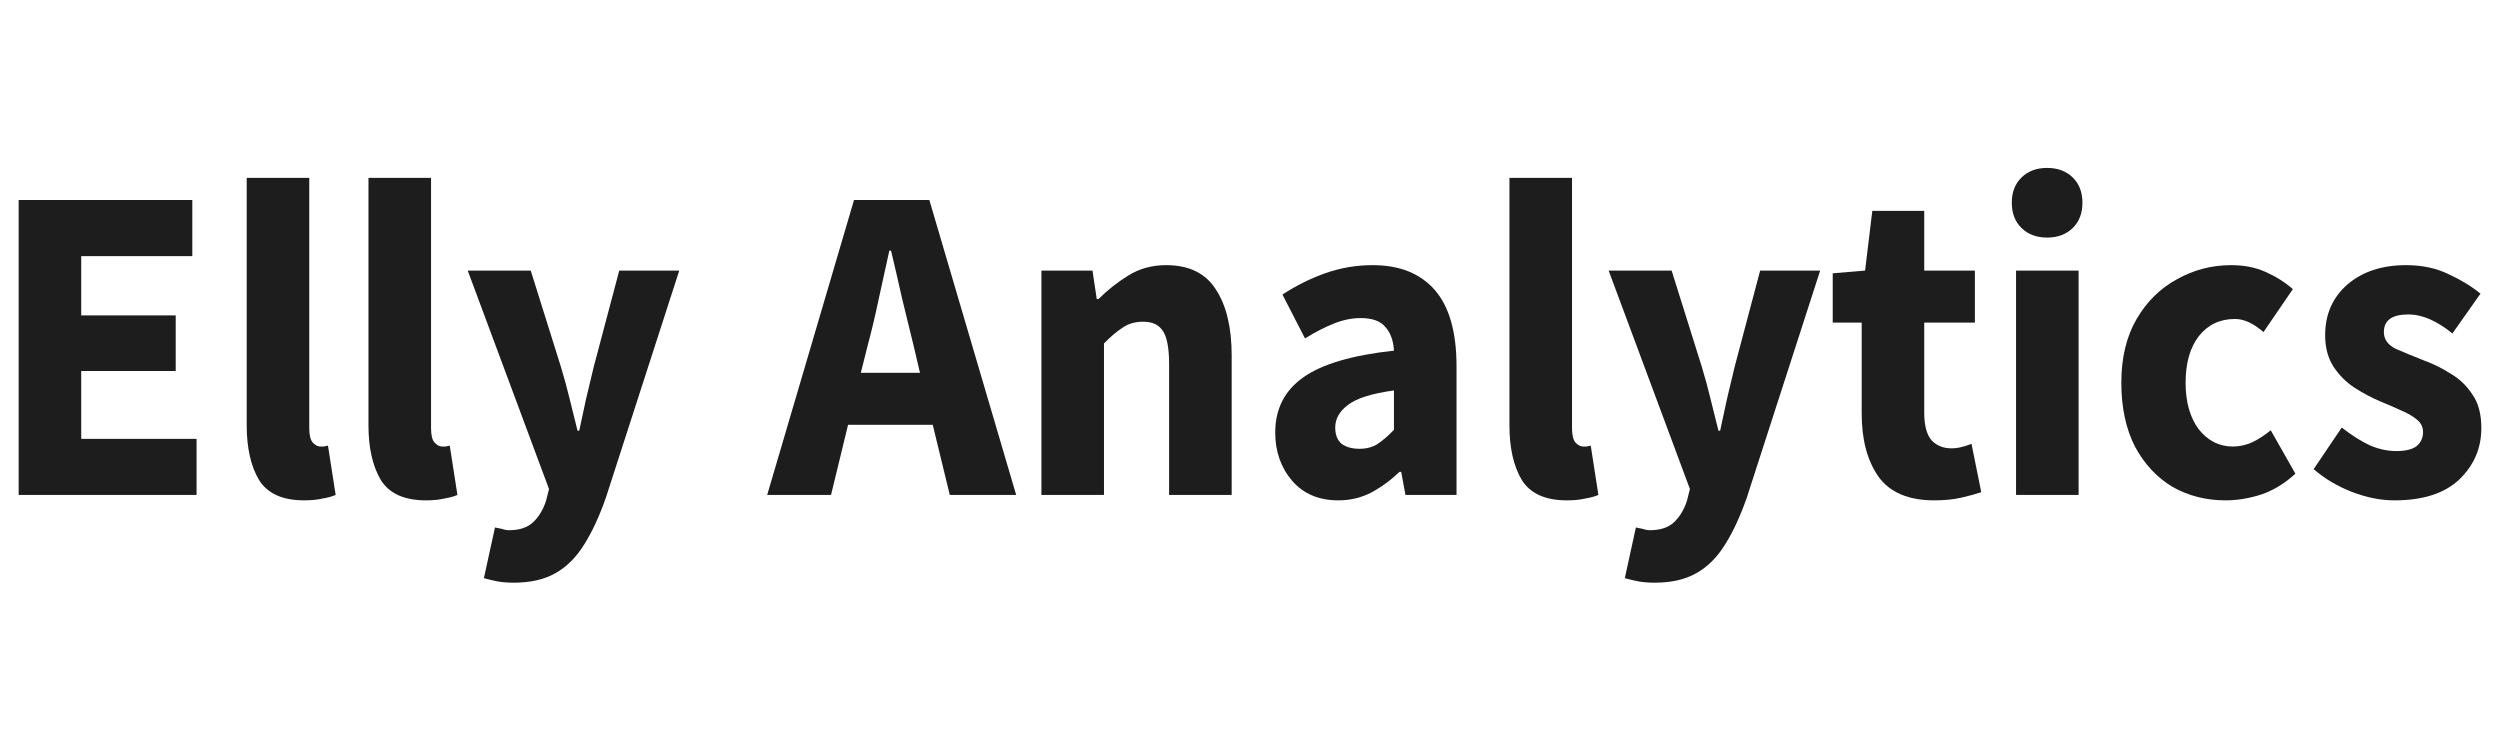 <svg xmlns="http://www.w3.org/2000/svg" width="134.0" height="40.0" viewBox="0.0 0.0 134.0 40.0" fill="none">
<g clip-path="url(#clip0_6739_20019)">
<path d="M1 26.528V10.721H10.308V13.727H4.353V16.904H9.418V19.886H4.353V23.522H10.536V26.528H1Z" fill="#1D1D1D" />
<path d="M16.302 26.819C15.146 26.819 14.341 26.456 13.884 25.728C13.443 24.985 13.223 24.007 13.223 22.795V9.533H16.576V22.94C16.576 23.312 16.637 23.57 16.759 23.716C16.895 23.861 17.032 23.934 17.169 23.934C17.245 23.934 17.306 23.934 17.352 23.934C17.413 23.918 17.489 23.902 17.58 23.886L17.991 26.528C17.808 26.609 17.572 26.674 17.283 26.722C17.01 26.787 16.683 26.819 16.302 26.819Z" fill="#1D1D1D" />
<path d="M22.83 26.819C21.674 26.819 20.868 26.456 20.412 25.728C19.971 24.985 19.75 24.007 19.75 22.795V9.533H23.104V22.94C23.104 23.312 23.164 23.57 23.286 23.716C23.423 23.861 23.56 23.934 23.697 23.934C23.773 23.934 23.834 23.934 23.879 23.934C23.94 23.918 24.016 23.902 24.107 23.886L24.518 26.528C24.335 26.609 24.1 26.674 23.811 26.722C23.537 26.787 23.21 26.819 22.83 26.819Z" fill="#1D1D1D" />
<path d="M27.534 31.232C27.2 31.232 26.903 31.207 26.644 31.159C26.401 31.11 26.165 31.054 25.937 30.989L26.53 28.274C26.637 28.29 26.759 28.314 26.895 28.346C27.032 28.395 27.162 28.419 27.283 28.419C27.846 28.419 28.279 28.274 28.584 27.983C28.888 27.692 29.116 27.312 29.268 26.843L29.427 26.213L25.07 14.503H28.447L30.066 19.667C30.234 20.217 30.386 20.774 30.523 21.34C30.659 21.906 30.804 22.488 30.956 23.086H31.047C31.169 22.52 31.291 21.954 31.412 21.389C31.549 20.807 31.686 20.233 31.823 19.667L33.192 14.503H36.408L32.484 26.649C32.135 27.652 31.747 28.492 31.321 29.171C30.895 29.866 30.378 30.383 29.77 30.722C29.177 31.062 28.431 31.232 27.534 31.232Z" fill="#1D1D1D" />
<path d="M46.505 18.528L46.14 19.983H49.311L48.969 18.528C48.771 17.736 48.566 16.895 48.353 16.006C48.155 15.117 47.957 14.261 47.76 13.437H47.668C47.486 14.277 47.296 15.142 47.098 16.031C46.916 16.904 46.718 17.736 46.505 18.528ZM41.121 26.528L45.775 10.721H49.813L54.467 26.528H50.908L49.995 22.77H45.456L44.543 26.528H41.121Z" fill="#1D1D1D" />
<path d="M55.82 26.528V14.503H58.558L58.786 16.031H58.877C59.364 15.546 59.896 15.126 60.474 14.77C61.067 14.398 61.744 14.212 62.504 14.212C63.736 14.212 64.626 14.649 65.174 15.522C65.736 16.378 66.018 17.558 66.018 19.061V26.528H62.664V19.522C62.664 18.649 62.55 18.051 62.322 17.728C62.109 17.404 61.759 17.243 61.273 17.243C60.847 17.243 60.482 17.348 60.178 17.558C59.873 17.752 59.539 18.035 59.174 18.407V26.528H55.82Z" fill="#1D1D1D" />
<path d="M71.728 26.819C70.694 26.819 69.872 26.472 69.264 25.777C68.656 25.066 68.352 24.201 68.352 23.183C68.352 21.922 68.853 20.936 69.857 20.225C70.861 19.514 72.481 19.037 74.716 18.794C74.686 18.261 74.534 17.841 74.26 17.534C74.002 17.21 73.56 17.049 72.937 17.049C72.466 17.049 71.986 17.146 71.5 17.34C71.013 17.534 70.496 17.8 69.948 18.14L68.739 15.788C69.454 15.319 70.215 14.94 71.02 14.649C71.842 14.358 72.693 14.212 73.576 14.212C75.021 14.212 76.131 14.657 76.906 15.546C77.682 16.435 78.07 17.8 78.07 19.643V26.528H75.332L75.104 25.292H75.013C74.541 25.744 74.032 26.116 73.485 26.407C72.952 26.682 72.367 26.819 71.728 26.819ZM72.868 24.055C73.249 24.055 73.576 23.966 73.849 23.789C74.138 23.595 74.427 23.344 74.716 23.037V20.928C73.53 21.09 72.709 21.348 72.252 21.704C71.796 22.043 71.568 22.447 71.568 22.916C71.568 23.304 71.683 23.595 71.91 23.789C72.154 23.966 72.473 24.055 72.868 24.055Z" fill="#1D1D1D" />
<path d="M83.986 26.819C82.83 26.819 82.024 26.456 81.568 25.728C81.126 24.985 80.906 24.007 80.906 22.795V9.533H84.26V22.94C84.26 23.312 84.32 23.57 84.442 23.716C84.579 23.861 84.716 23.934 84.852 23.934C84.929 23.934 84.989 23.934 85.035 23.934C85.096 23.918 85.172 23.902 85.264 23.886L85.674 26.528C85.492 26.609 85.256 26.674 84.967 26.722C84.693 26.787 84.366 26.819 83.986 26.819Z" fill="#1D1D1D" />
<path d="M88.686 31.232C88.352 31.232 88.055 31.207 87.797 31.159C87.553 31.11 87.318 31.054 87.09 30.989L87.683 28.274C87.789 28.29 87.911 28.314 88.048 28.346C88.185 28.395 88.314 28.419 88.435 28.419C88.998 28.419 89.432 28.274 89.736 27.983C90.04 27.692 90.268 27.312 90.42 26.843L90.58 26.213L86.223 14.503H89.599L91.219 19.667C91.386 20.217 91.538 20.774 91.675 21.34C91.812 21.906 91.956 22.488 92.109 23.086H92.2C92.321 22.52 92.443 21.954 92.565 21.389C92.702 20.807 92.839 20.233 92.975 19.667L94.344 14.503H97.561L93.637 26.649C93.287 27.652 92.899 28.492 92.473 29.171C92.047 29.866 91.531 30.383 90.922 30.722C90.329 31.062 89.584 31.232 88.686 31.232Z" fill="#1D1D1D" />
<path d="M103.687 26.819C102.287 26.819 101.284 26.391 100.675 25.534C100.082 24.678 99.786 23.554 99.786 22.164V17.291H98.234V14.649L99.968 14.503L100.356 11.303H103.139V14.503H105.854V17.291H103.139V22.116C103.139 22.795 103.268 23.288 103.527 23.595C103.801 23.886 104.158 24.031 104.599 24.031C104.782 24.031 104.964 24.007 105.146 23.959C105.344 23.91 105.519 23.854 105.672 23.789L106.196 26.383C105.907 26.48 105.55 26.577 105.124 26.674C104.713 26.771 104.234 26.819 103.687 26.819Z" fill="#1D1D1D" />
<path d="M108.06 26.528V14.503H111.413V26.528H108.06ZM109.725 12.734C109.162 12.734 108.707 12.564 108.357 12.224C108.007 11.885 107.832 11.432 107.832 10.867C107.832 10.301 108.007 9.849 108.357 9.509C108.707 9.17 109.162 9 109.725 9C110.288 9 110.744 9.17 111.095 9.509C111.444 9.849 111.619 10.301 111.619 10.867C111.619 11.432 111.444 11.885 111.095 12.224C110.744 12.564 110.288 12.734 109.725 12.734Z" fill="#1D1D1D" />
<path d="M119.292 26.819C118.243 26.819 117.292 26.577 116.44 26.092C115.604 25.591 114.935 24.872 114.433 23.934C113.946 22.981 113.703 21.841 113.703 20.516C113.703 19.174 113.977 18.035 114.524 17.097C115.072 16.16 115.794 15.449 116.692 14.964C117.589 14.463 118.554 14.212 119.589 14.212C120.289 14.212 120.904 14.334 121.437 14.576C121.984 14.819 122.471 15.126 122.897 15.497L121.322 17.8C120.79 17.332 120.281 17.097 119.794 17.097C118.988 17.097 118.342 17.404 117.855 18.019C117.384 18.633 117.148 19.465 117.148 20.516C117.148 21.55 117.384 22.383 117.855 23.013C118.342 23.627 118.95 23.934 119.68 23.934C120.045 23.934 120.402 23.853 120.752 23.692C121.102 23.514 121.422 23.304 121.711 23.061L123.033 25.389C122.471 25.906 121.863 26.278 121.208 26.504C120.555 26.714 119.915 26.819 119.292 26.819Z" fill="#1D1D1D" />
<path d="M128.346 26.819C127.601 26.819 126.833 26.666 126.042 26.358C125.266 26.052 124.59 25.647 124.012 25.146L125.518 22.916C126.035 23.32 126.529 23.635 127 23.861C127.487 24.072 127.966 24.177 128.438 24.177C128.939 24.177 129.304 24.088 129.533 23.91C129.761 23.716 129.875 23.465 129.875 23.158C129.875 22.884 129.761 22.657 129.533 22.48C129.32 22.302 129.038 22.14 128.689 21.995C128.339 21.833 127.966 21.671 127.571 21.51C127.114 21.316 126.658 21.073 126.202 20.782C125.761 20.492 125.389 20.12 125.084 19.667C124.78 19.199 124.628 18.633 124.628 17.97C124.628 16.855 125.023 15.95 125.814 15.255C126.62 14.56 127.67 14.212 128.962 14.212C129.829 14.212 130.589 14.374 131.244 14.697C131.913 15.004 132.483 15.352 132.954 15.74L131.449 17.873C131.054 17.55 130.658 17.299 130.263 17.122C129.867 16.944 129.472 16.855 129.076 16.855C128.209 16.855 127.776 17.17 127.776 17.8C127.776 18.188 127.989 18.487 128.415 18.698C128.856 18.891 129.365 19.102 129.943 19.328C130.43 19.506 130.901 19.74 131.358 20.031C131.829 20.306 132.217 20.677 132.521 21.146C132.84 21.599 133 22.197 133 22.94C133 24.023 132.605 24.944 131.814 25.704C131.023 26.448 129.867 26.819 128.346 26.819Z" fill="#1D1D1D" />
</g>
<defs>
<clipPath id="clip0_6739_20019">
<rect width="132" height="22.232" fill="white" transform="translate(1 9)" />
</clipPath>
</defs>
</svg>